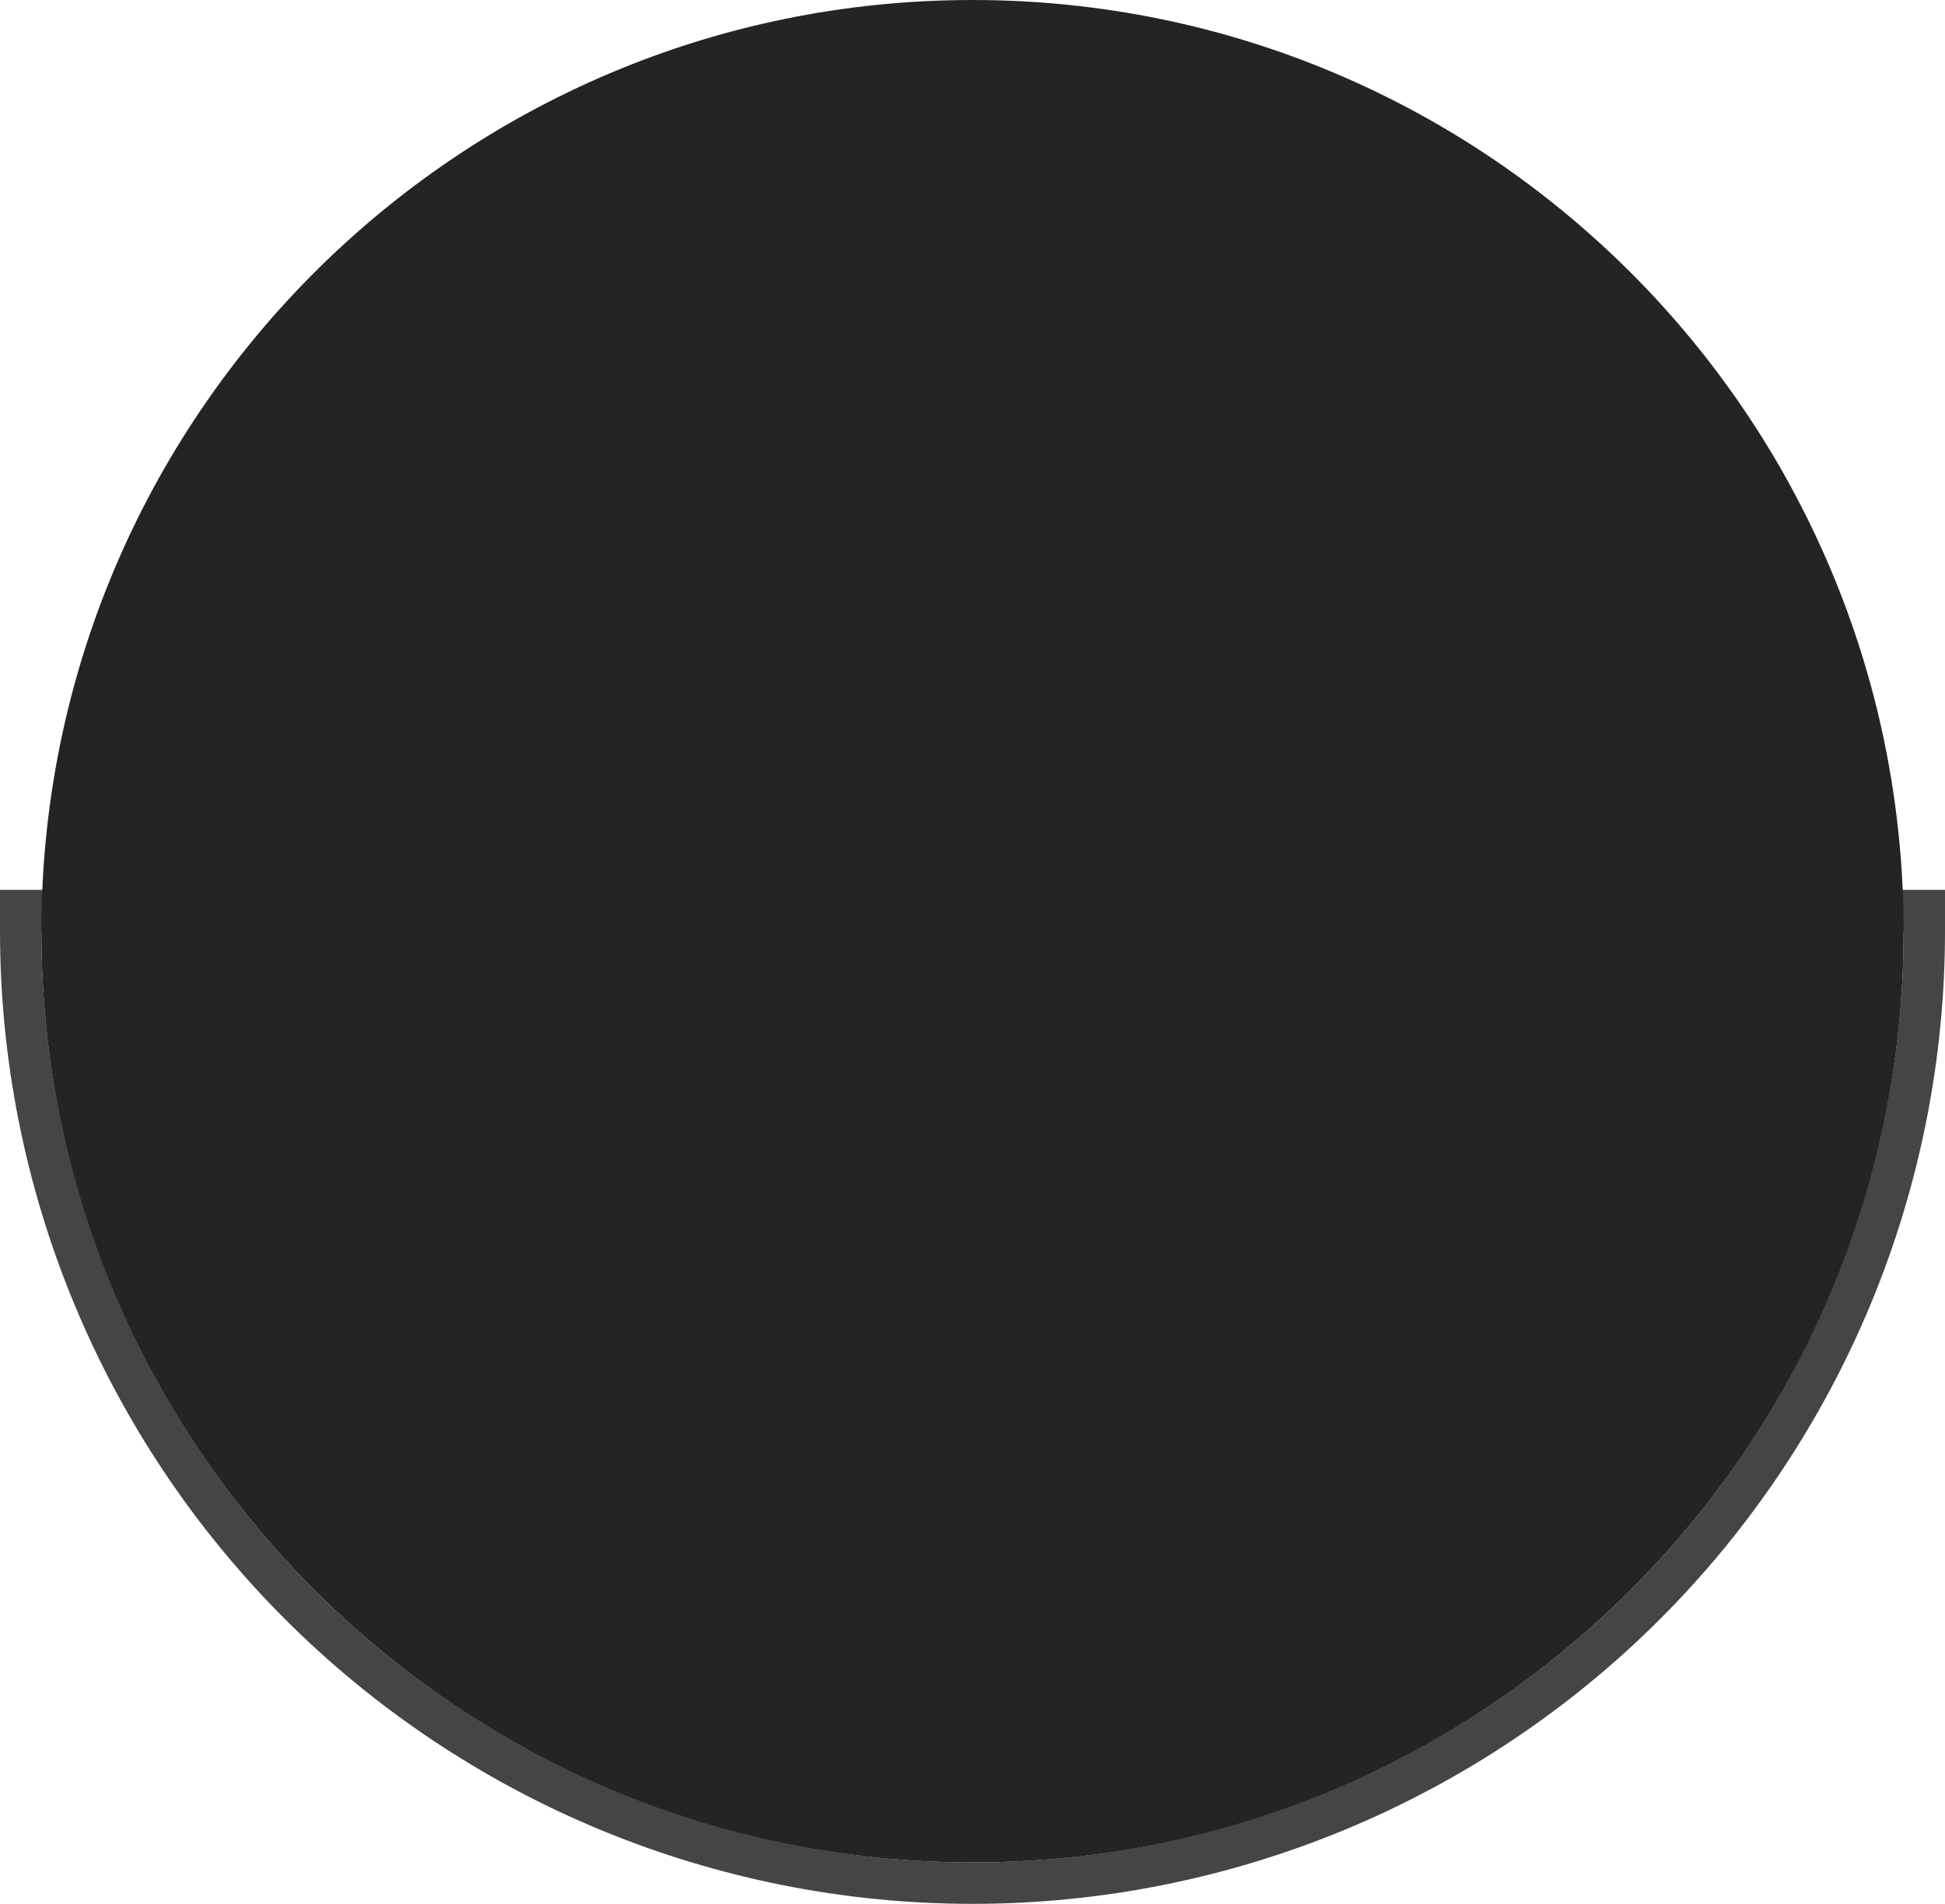 <?xml version="1.0" encoding="UTF-8"?> <svg xmlns="http://www.w3.org/2000/svg" width="47" height="46" viewBox="0 0 47 46" fill="none"><path d="M23.5 21.5V22.5H1C1 25.455 1.582 28.381 2.713 31.11C3.844 33.84 5.501 36.321 7.59 38.41C9.679 40.499 12.16 42.156 14.89 43.287C17.449 44.347 20.18 44.925 22.946 44.993L23.5 45C26.455 45 29.381 44.418 32.11 43.287C34.669 42.227 37.01 40.705 39.014 38.797L39.41 38.41C41.499 36.321 43.156 33.84 44.287 31.11C45.418 28.381 46 25.455 46 22.5H23.5V21.5H47V22.5C47 25.586 46.392 28.642 45.211 31.493C44.03 34.344 42.299 36.935 40.117 39.117C37.935 41.299 35.344 43.03 32.493 44.211C29.642 45.392 26.586 46 23.5 46C20.414 46 17.358 45.392 14.507 44.211C11.656 43.03 9.065 41.299 6.883 39.117C4.701 36.935 2.97 34.344 1.789 31.493C0.608 28.642 0 25.586 0 22.5V21.5H23.5Z" fill="#454545"></path><path d="M46 22.5C46 34.926 35.926 45 23.5 45C11.074 45 1 34.926 1 22.5C1 10.074 11.074 0 23.5 0C35.926 0 46 10.074 46 22.5Z" fill="#242424"></path></svg> 